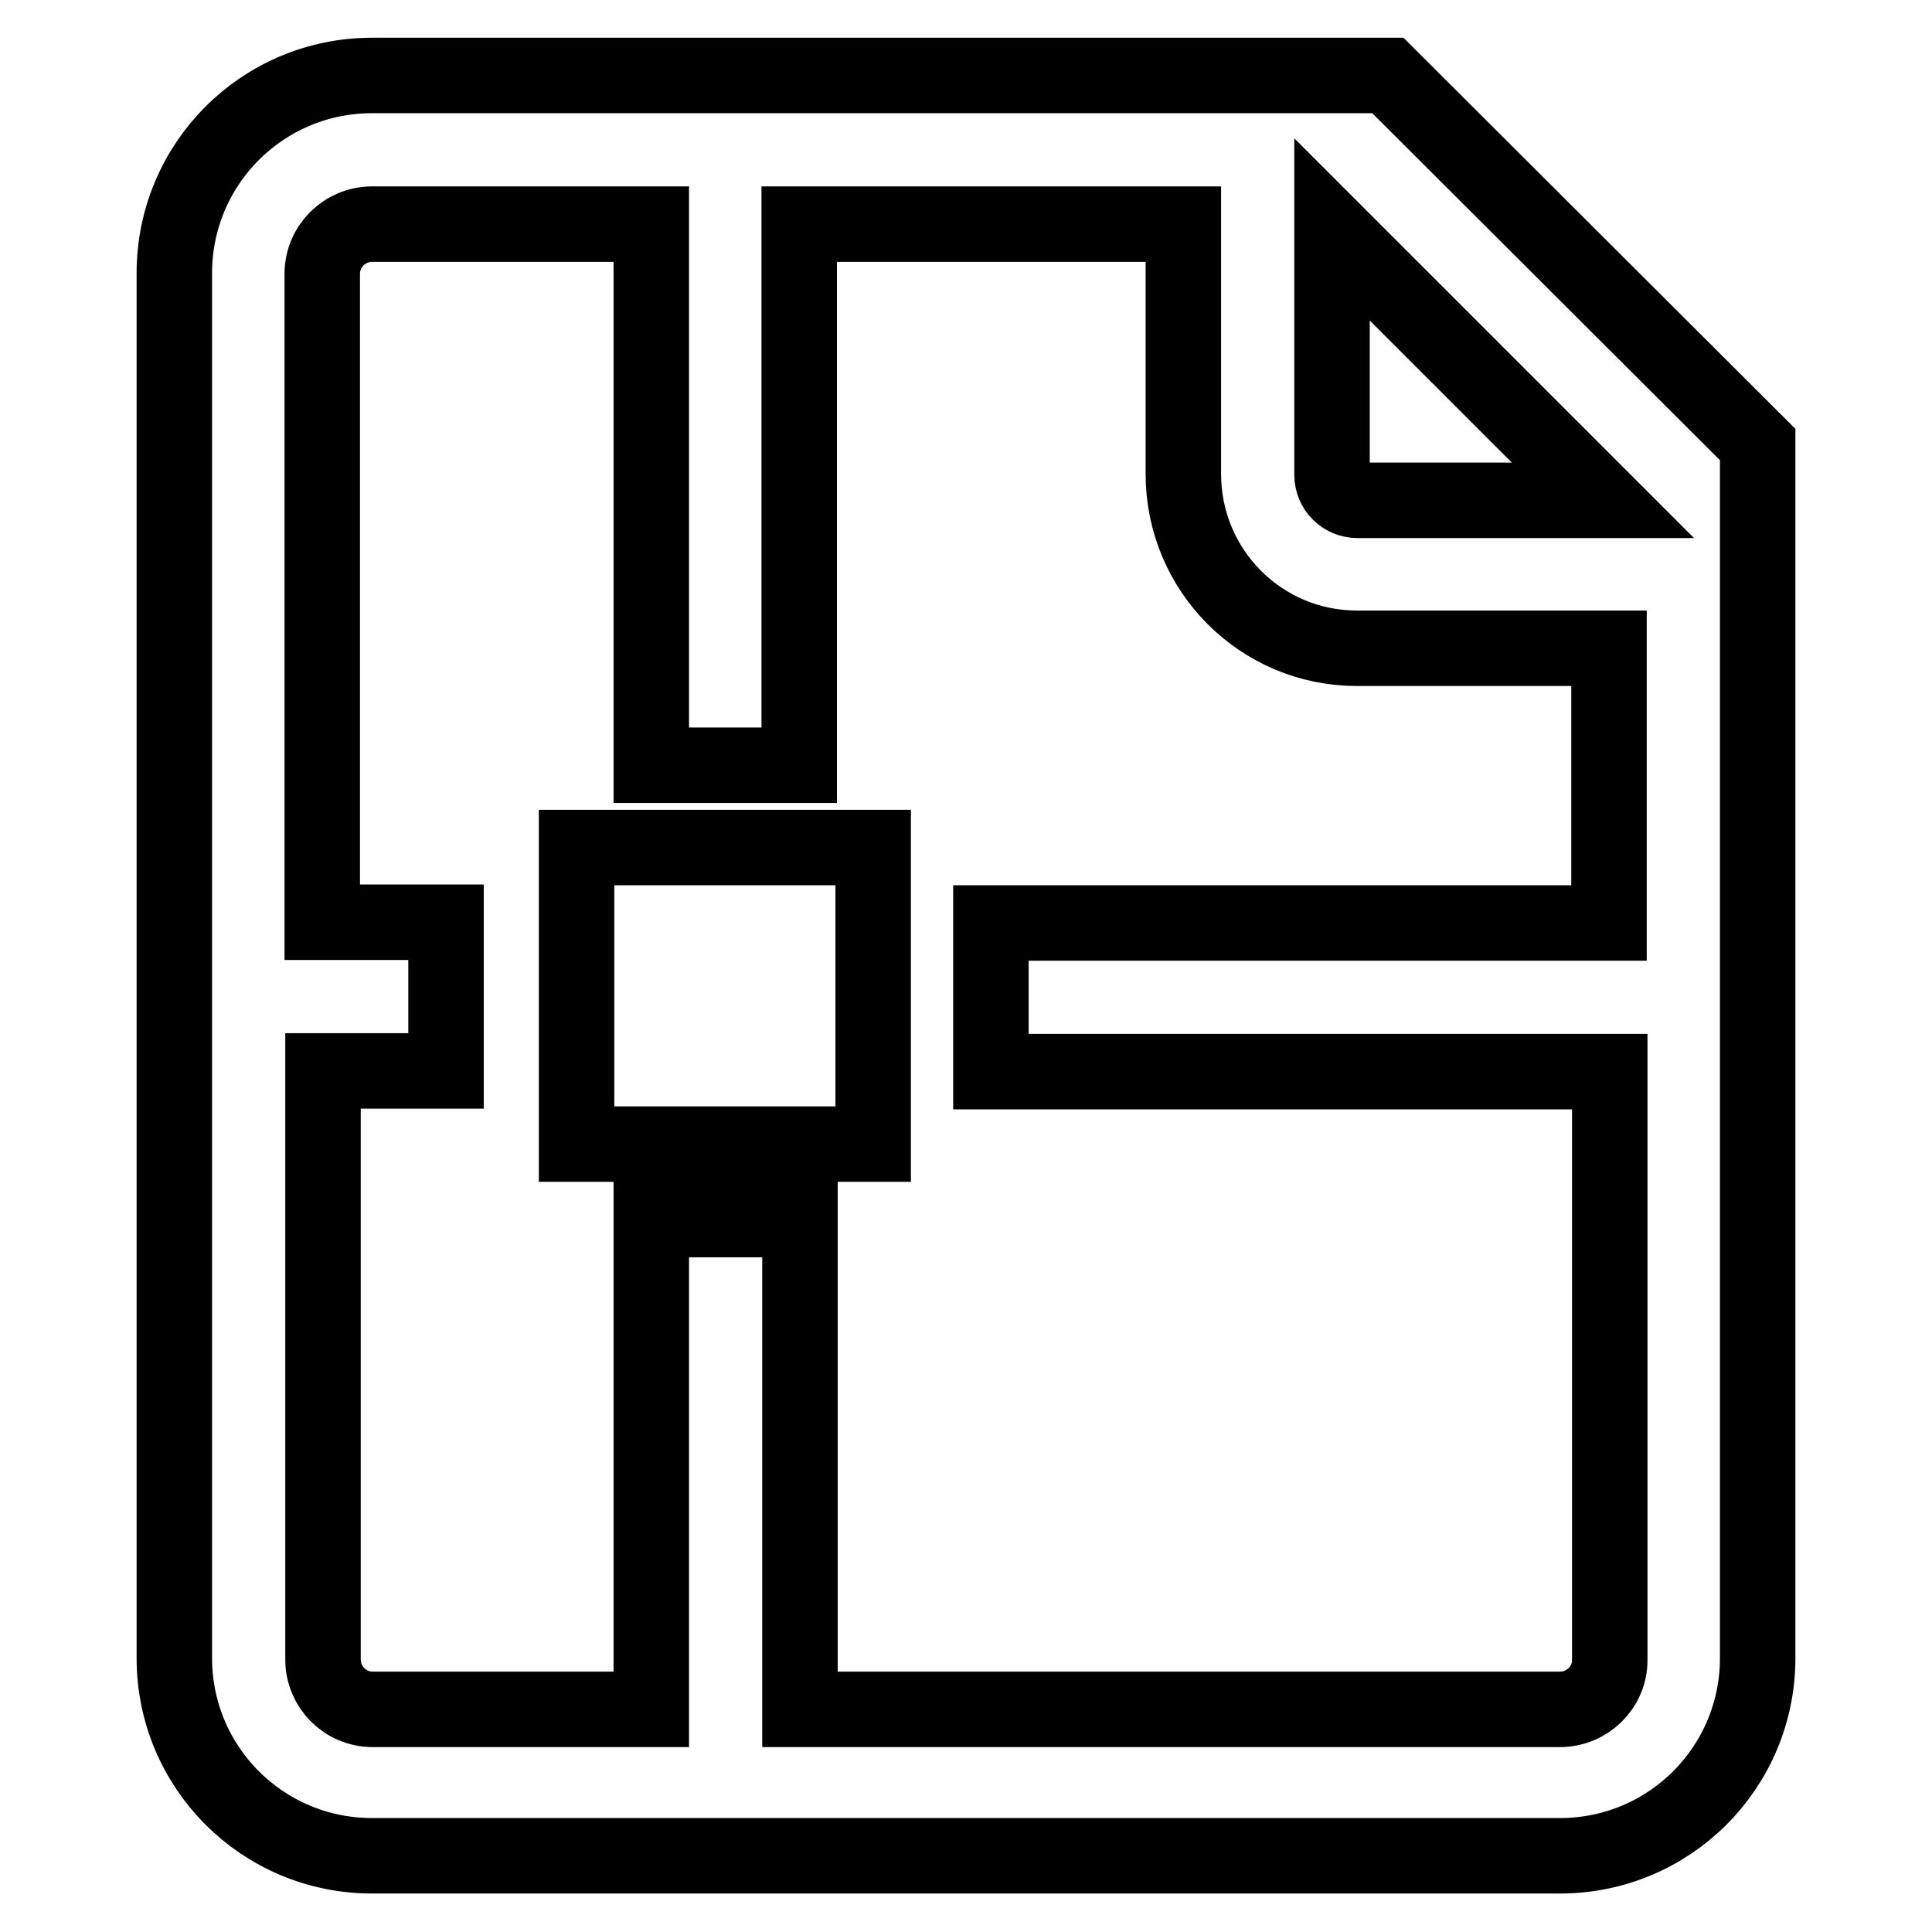 <?xml version="1.0" encoding="utf-8"?>
<!-- Svg Vector Icons : http://www.onlinewebfonts.com/icon -->
<!DOCTYPE svg PUBLIC "-//W3C//DTD SVG 1.1//EN" "http://www.w3.org/Graphics/SVG/1.1/DTD/svg11.dtd">
<svg version="1.1" xmlns="http://www.w3.org/2000/svg" xmlns:xlink="http://www.w3.org/1999/xlink" x="0px" y="0px" viewBox="0 0 256 256" enable-background="new 0 0 256 256" xml:space="preserve">
<g> <path stroke-width="10" fill-opacity="0" stroke="#000000"  d="M213.2,122.1V85.9h-33.4c-12.7,0-23-10.3-23-23.1V29.7h-50.9v71.7H86.3V29.7H49.3c-3.6,0-6.6,2.9-6.6,6.6 l0,0v85.9h16.4v19.7H42.8v78c0,3.6,2.9,6.6,6.6,6.6h36.9v-64.9h19.7v64.9h100.7c3.6,0,6.6-2.9,6.6-6.5c0,0,0,0,0,0v-78h-82v-19.7 H213.2L213.2,122.1z M176.5,30.4v32.5c0,1.9,1.5,3.4,3.4,3.4h32.5L176.5,30.4L176.5,30.4z M232.9,58.9v160.8 c0,14.5-11.7,26.2-26.2,26.2H49.3c-14.5,0-26.2-11.7-26.2-26.2l0,0V36.2C23.1,21.7,34.8,10,49.3,10h134.6L232.9,58.9L232.9,58.9z  M76.4,112.3h39.3v39.3H76.4V112.3z"/></g>
</svg>
